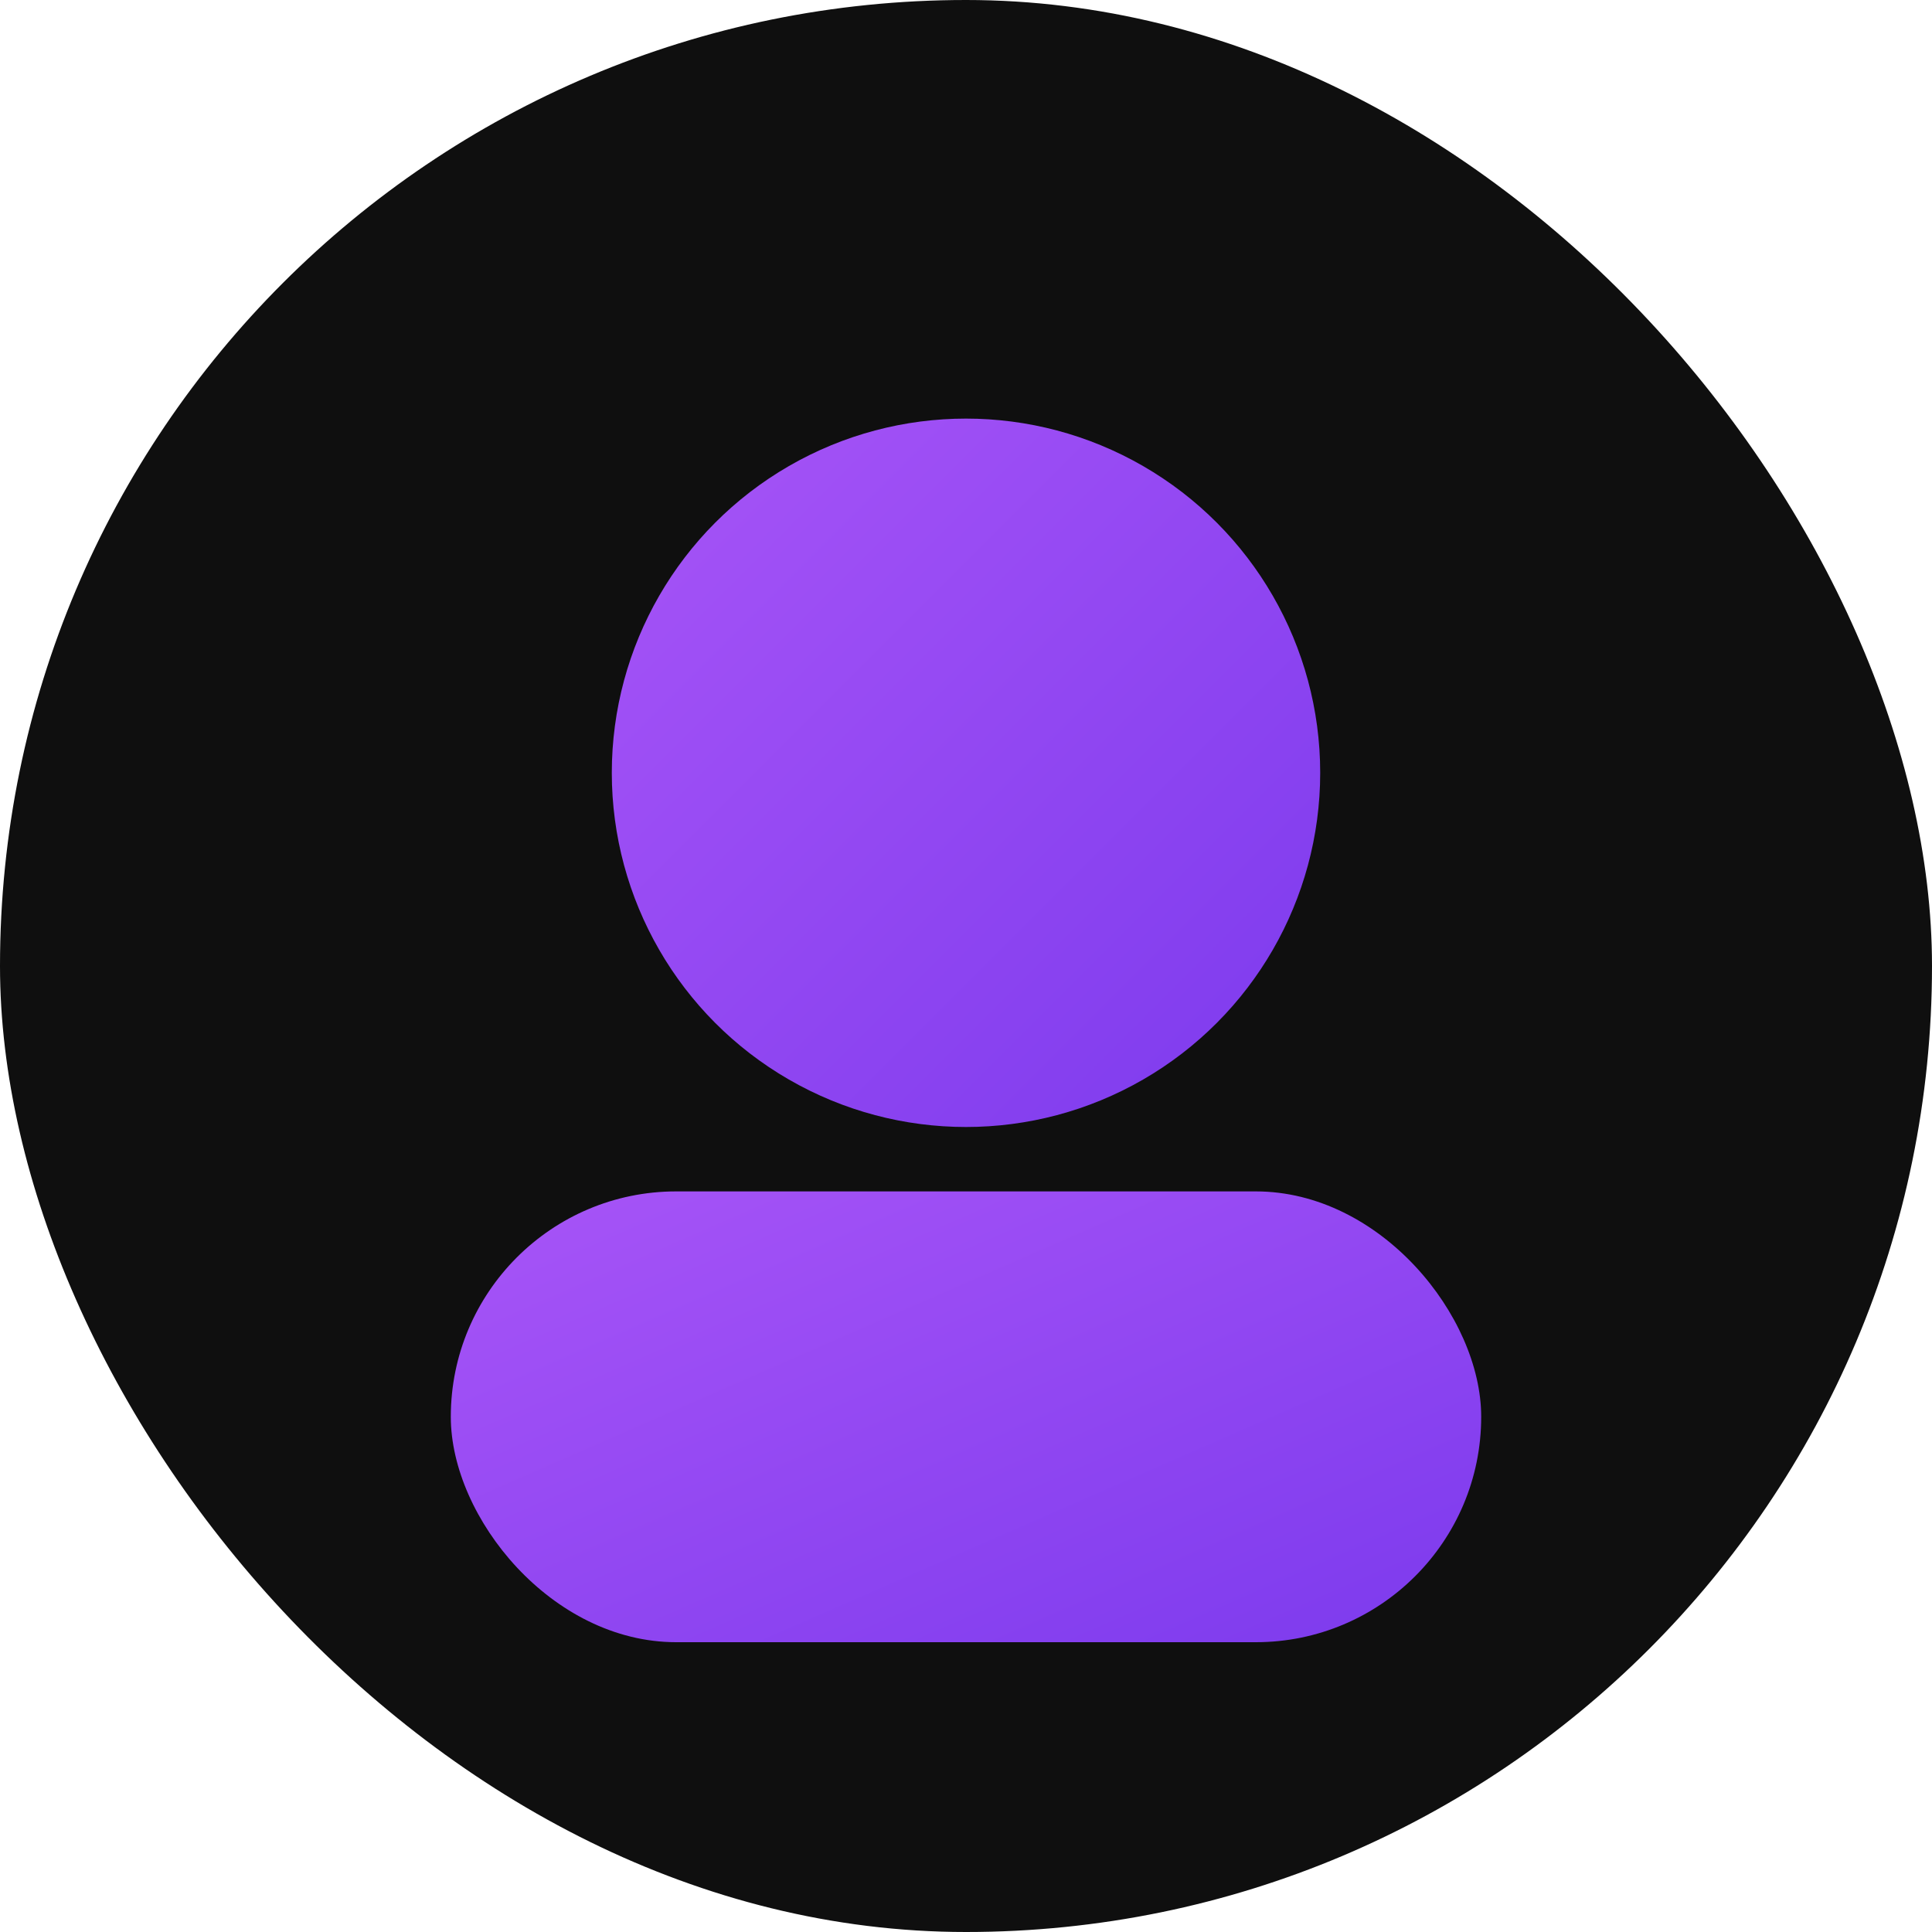 <svg xmlns="http://www.w3.org/2000/svg" viewBox="0 0 120 120">
  <defs>
    <linearGradient id="g" x1="0" y1="0" x2="1" y2="1">
      <stop offset="0" stop-color="#a855f7"/>
      <stop offset="1" stop-color="#7c3aed"/>
    </linearGradient>
  </defs>
  <rect width="120" height="120" rx="60" fill="#0f0f0f"/>
  <circle cx="60" cy="48" r="22" fill="url(#g)"/>
  <rect x="28" y="74" width="64" height="28" rx="14" fill="url(#g)"/>
</svg>
